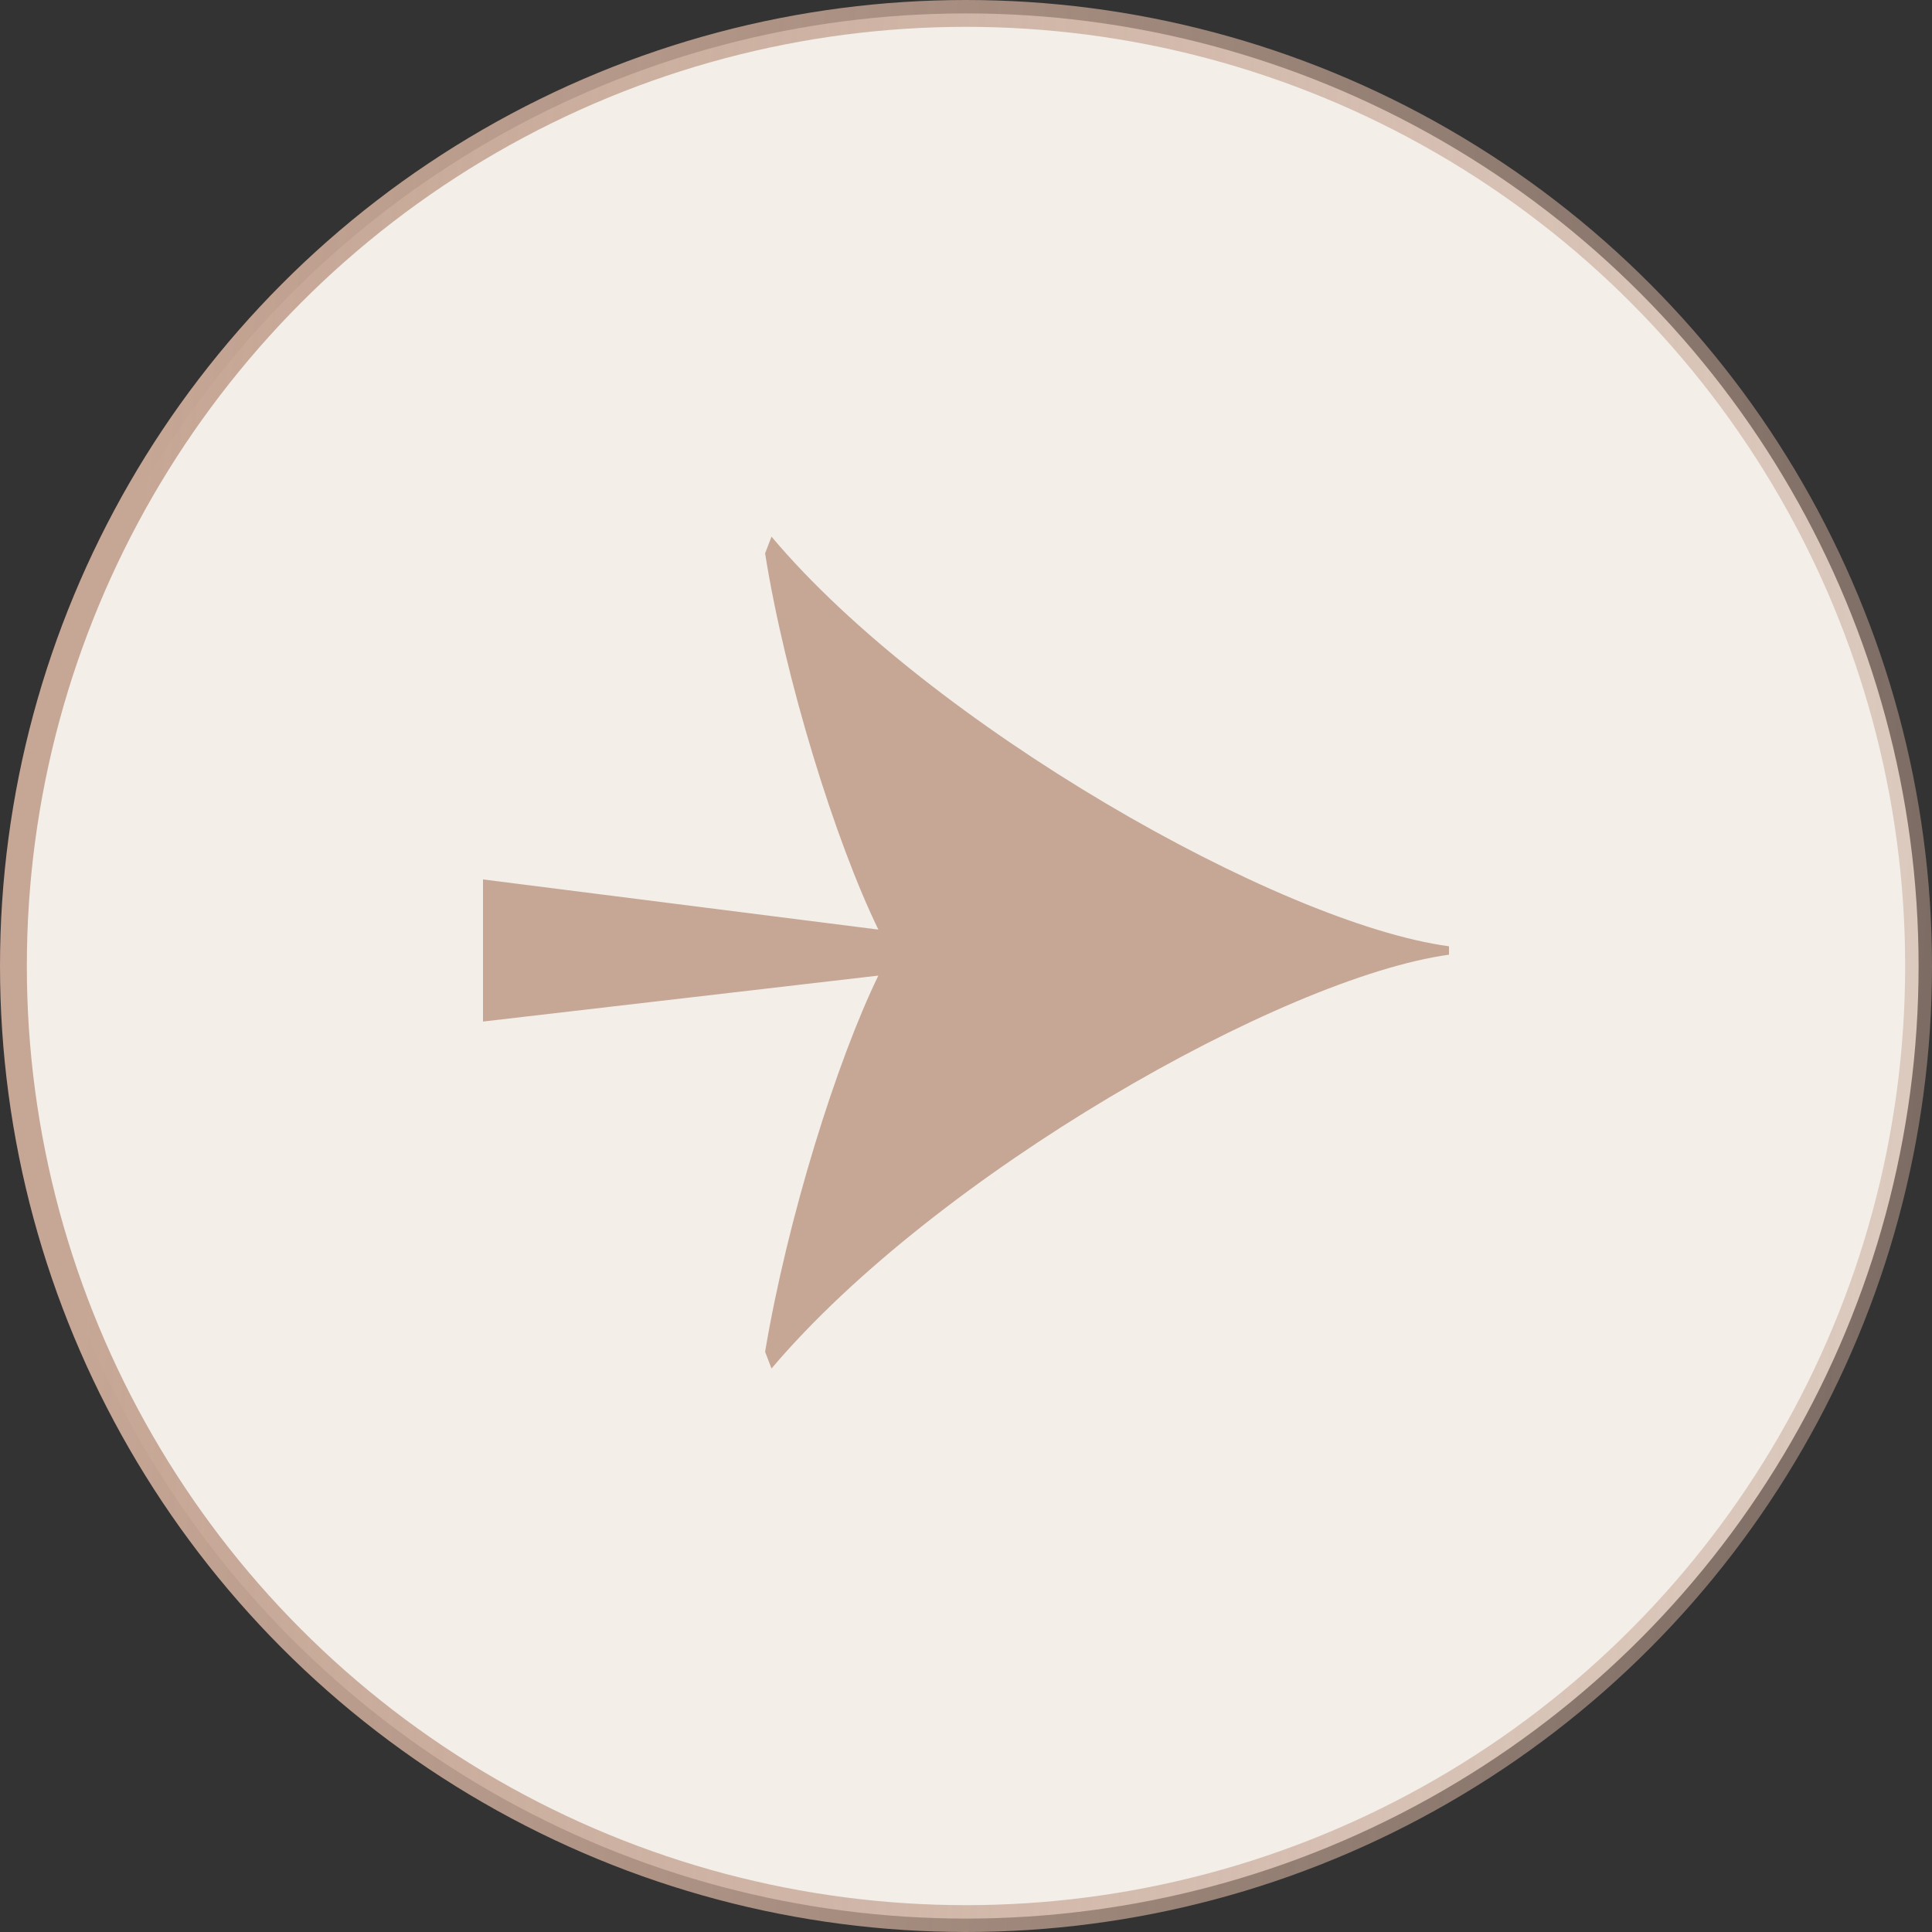 <?xml version="1.0" encoding="UTF-8"?> <svg xmlns="http://www.w3.org/2000/svg" width="72" height="72" viewBox="0 0 72 72" fill="none"><rect x="0" y="0" width="72" height="72" fill="#333333" stroke="none"/> <circle cx="36" cy="36" r="35.5" fill="#F3EEE8" stroke="url(#paint0_linear_45_580)"></circle> <path d="M28.752 51L28.513 50.377C29.35 45.392 31.181 39.55 32.734 36.357L18 38.07V32.774L32.734 34.643C31.142 31.372 29.27 25.374 28.513 20.623L28.752 20C34.646 27.01 47.668 34.41 54 35.266V35.578C47.788 36.435 34.885 43.756 28.752 51Z" fill="#C6A695"></path> <defs> <linearGradient id="paint0_linear_45_580" x1="5.573" y1="13.643" x2="77.383" y2="18.831" gradientUnits="userSpaceOnUse"> <stop stop-color="#C6A695"></stop> <stop offset="1" stop-color="#C6A695" stop-opacity="0.47"></stop> </linearGradient> </defs> </svg> 